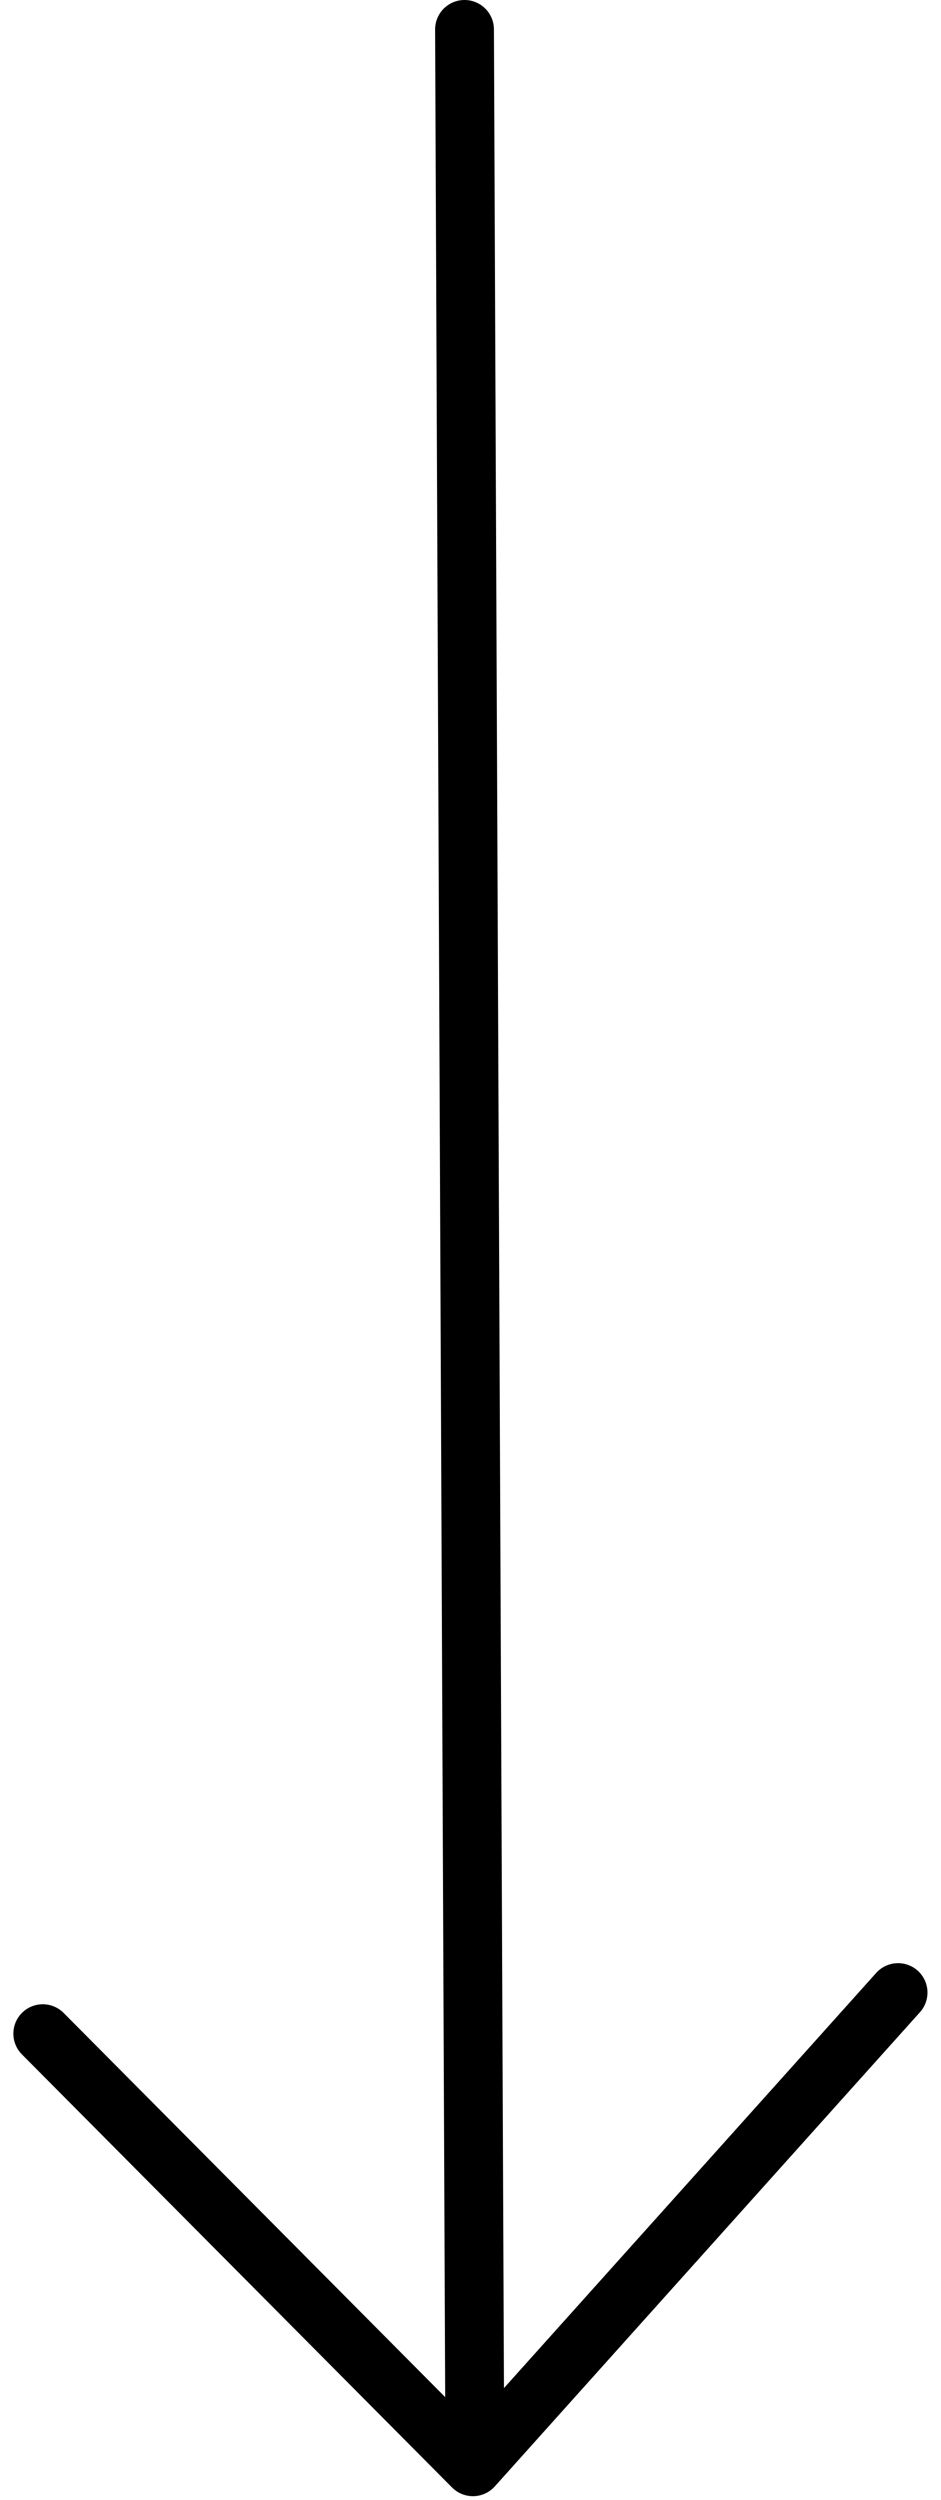<?xml version="1.0" encoding="UTF-8" standalone="no"?>
<!DOCTYPE svg PUBLIC "-//W3C//DTD SVG 1.1//EN" "http://www.w3.org/Graphics/SVG/1.1/DTD/svg11.dtd">
<!-- Created with Vectornator (http://vectornator.io/) -->
<svg height="100%" stroke-miterlimit="10" style="fill-rule: nonzero; clip-rule: evenodd; stroke-linecap: round; stroke-linejoin: round" version="1.1" viewBox="0 0 256 680" width="100%" xml:space="preserve" xmlns="http://www.w3.org/2000/svg" xmlns:vectornator="http://vectornator.io" xmlns:xlink="http://www.w3.org/1999/xlink">
<defs></defs>
<g id="Layer-1" vectornator:layerName="Layer 1">
<path d="M11.636 553.187L128.658 671L244.32 542.009" fill="none" fill-rule="evenodd" opacity="1" stroke="#000000" stroke-linecap="butt" stroke-linejoin="round" stroke-width="16"></path>
<path d="M129.173 666.05L126.373 8" fill="none" fill-rule="evenodd" opacity="1" stroke="#000000" stroke-linecap="round" stroke-linejoin="round" stroke-width="16"></path>
</g>
</svg>
